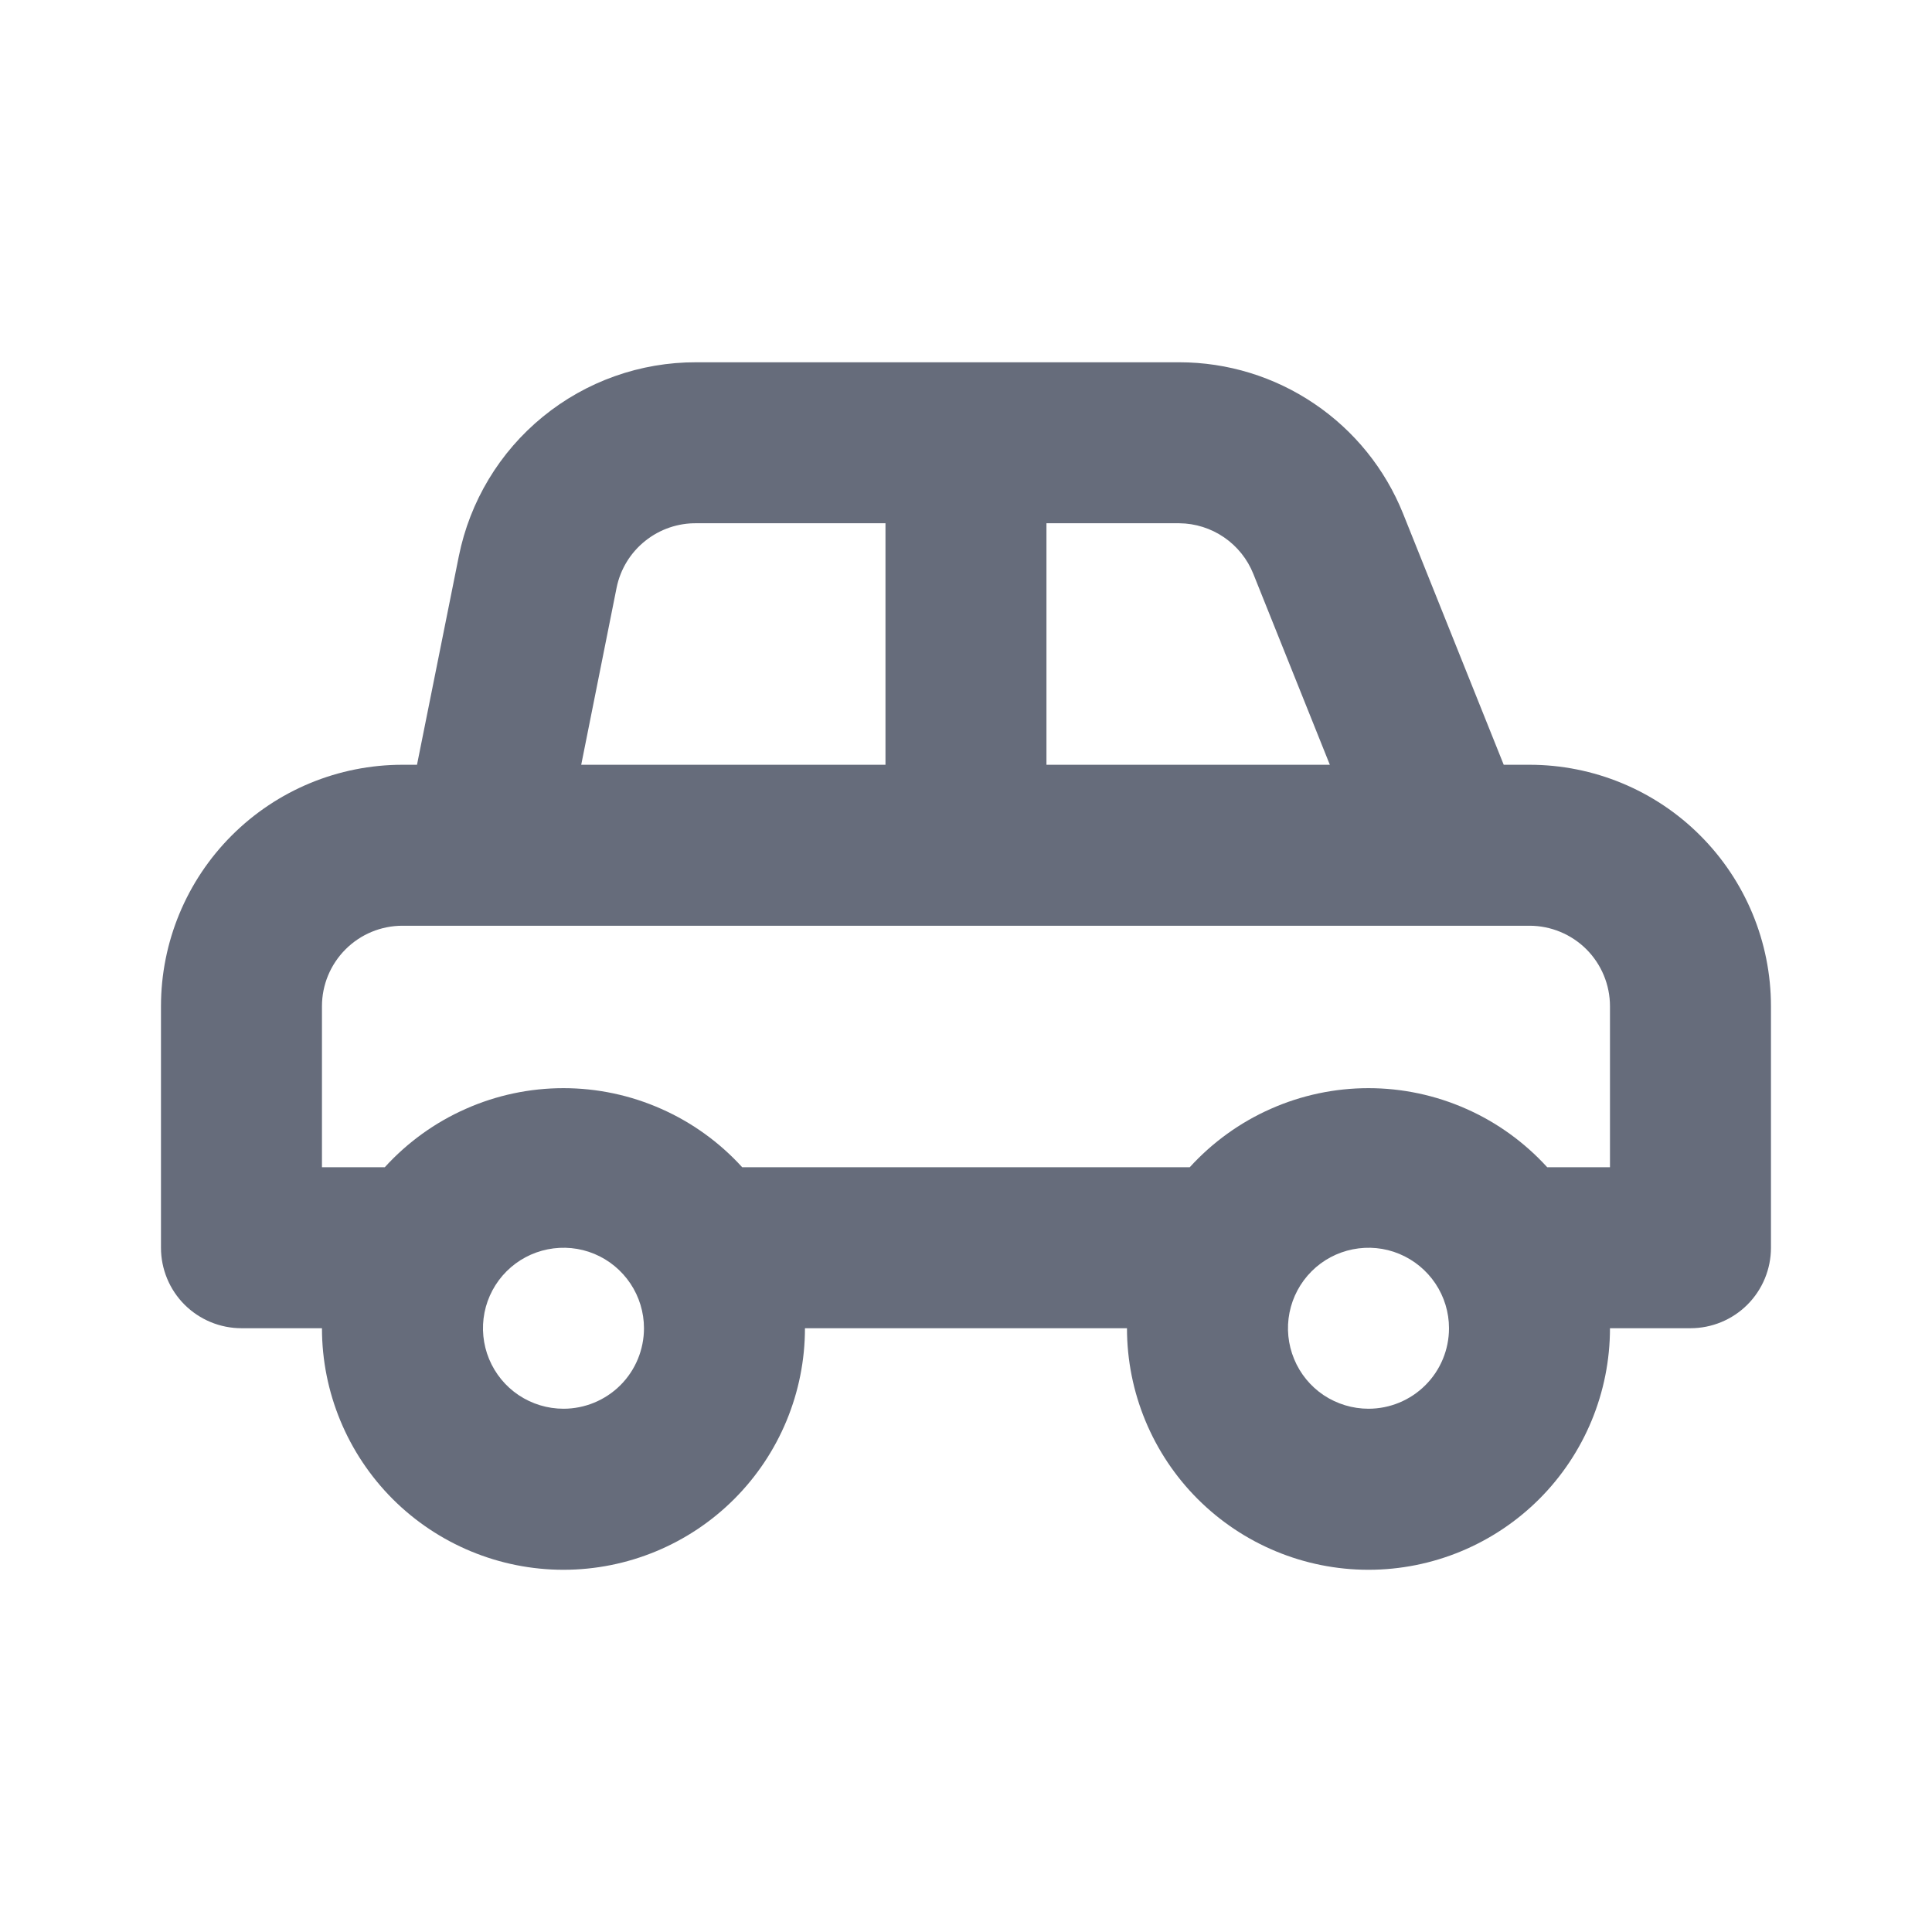 <svg width="31" height="31" viewBox="0 0 31 31" fill="none" xmlns="http://www.w3.org/2000/svg">
<path d="M24.541 12.271H24.128L22.513 8.241C22.225 7.524 21.729 6.91 21.089 6.478C20.45 6.045 19.695 5.813 18.923 5.813H11.173C10.275 5.81 9.405 6.119 8.71 6.687C8.015 7.254 7.539 8.046 7.362 8.925L6.691 12.271H6.458C5.43 12.271 4.445 12.679 3.718 13.406C2.991 14.133 2.583 15.118 2.583 16.146V20.021C2.583 20.363 2.719 20.692 2.961 20.934C3.204 21.176 3.532 21.312 3.875 21.312H5.166C5.166 22.34 5.575 23.326 6.301 24.053C7.028 24.779 8.014 25.188 9.041 25.188C10.069 25.188 11.055 24.779 11.781 24.053C12.508 23.326 12.916 22.34 12.916 21.312H18.083C18.083 22.34 18.491 23.326 19.218 24.053C19.945 24.779 20.93 25.188 21.958 25.188C22.986 25.188 23.971 24.779 24.698 24.053C25.425 23.326 25.833 22.34 25.833 21.312H27.125C27.467 21.312 27.796 21.176 28.038 20.934C28.28 20.692 28.416 20.363 28.416 20.021V16.146C28.416 15.118 28.008 14.133 27.281 13.406C26.555 12.679 25.569 12.271 24.541 12.271ZM16.791 8.396H18.923C19.179 8.398 19.429 8.477 19.641 8.622C19.852 8.767 20.016 8.971 20.111 9.21L21.338 12.271H16.791V8.396ZM9.894 9.429C9.954 9.133 10.117 8.867 10.353 8.679C10.589 8.49 10.883 8.39 11.185 8.396H14.208V12.271H9.326L9.894 9.429ZM9.041 22.604C8.786 22.604 8.536 22.528 8.324 22.387C8.111 22.245 7.946 22.043 7.848 21.807C7.75 21.571 7.725 21.311 7.774 21.061C7.824 20.81 7.947 20.58 8.128 20.399C8.309 20.218 8.539 20.096 8.789 20.046C9.04 19.996 9.3 20.021 9.536 20.119C9.772 20.217 9.973 20.383 10.115 20.595C10.257 20.807 10.333 21.057 10.333 21.312C10.333 21.655 10.197 21.984 9.955 22.226C9.712 22.468 9.384 22.604 9.041 22.604ZM21.958 22.604C21.703 22.604 21.453 22.528 21.24 22.387C21.028 22.245 20.862 22.043 20.765 21.807C20.667 21.571 20.641 21.311 20.691 21.061C20.741 20.81 20.864 20.58 21.045 20.399C21.225 20.218 21.456 20.096 21.706 20.046C21.957 19.996 22.216 20.021 22.452 20.119C22.688 20.217 22.89 20.383 23.032 20.595C23.174 20.807 23.25 21.057 23.25 21.312C23.25 21.655 23.114 21.984 22.871 22.226C22.629 22.468 22.301 22.604 21.958 22.604ZM25.833 18.729H24.826C24.462 18.33 24.02 18.01 23.526 17.792C23.032 17.573 22.498 17.46 21.958 17.46C21.418 17.46 20.884 17.573 20.39 17.792C19.896 18.01 19.454 18.33 19.09 18.729H11.909C11.546 18.33 11.103 18.01 10.609 17.792C10.115 17.573 9.581 17.46 9.041 17.46C8.501 17.46 7.967 17.573 7.474 17.792C6.98 18.01 6.537 18.33 6.174 18.729H5.166V16.146C5.166 15.803 5.302 15.475 5.545 15.232C5.787 14.99 6.115 14.854 6.458 14.854H24.541C24.884 14.854 25.212 14.99 25.455 15.232C25.697 15.475 25.833 15.803 25.833 16.146V18.729Z" fill="#666C7B"/>
</svg>
